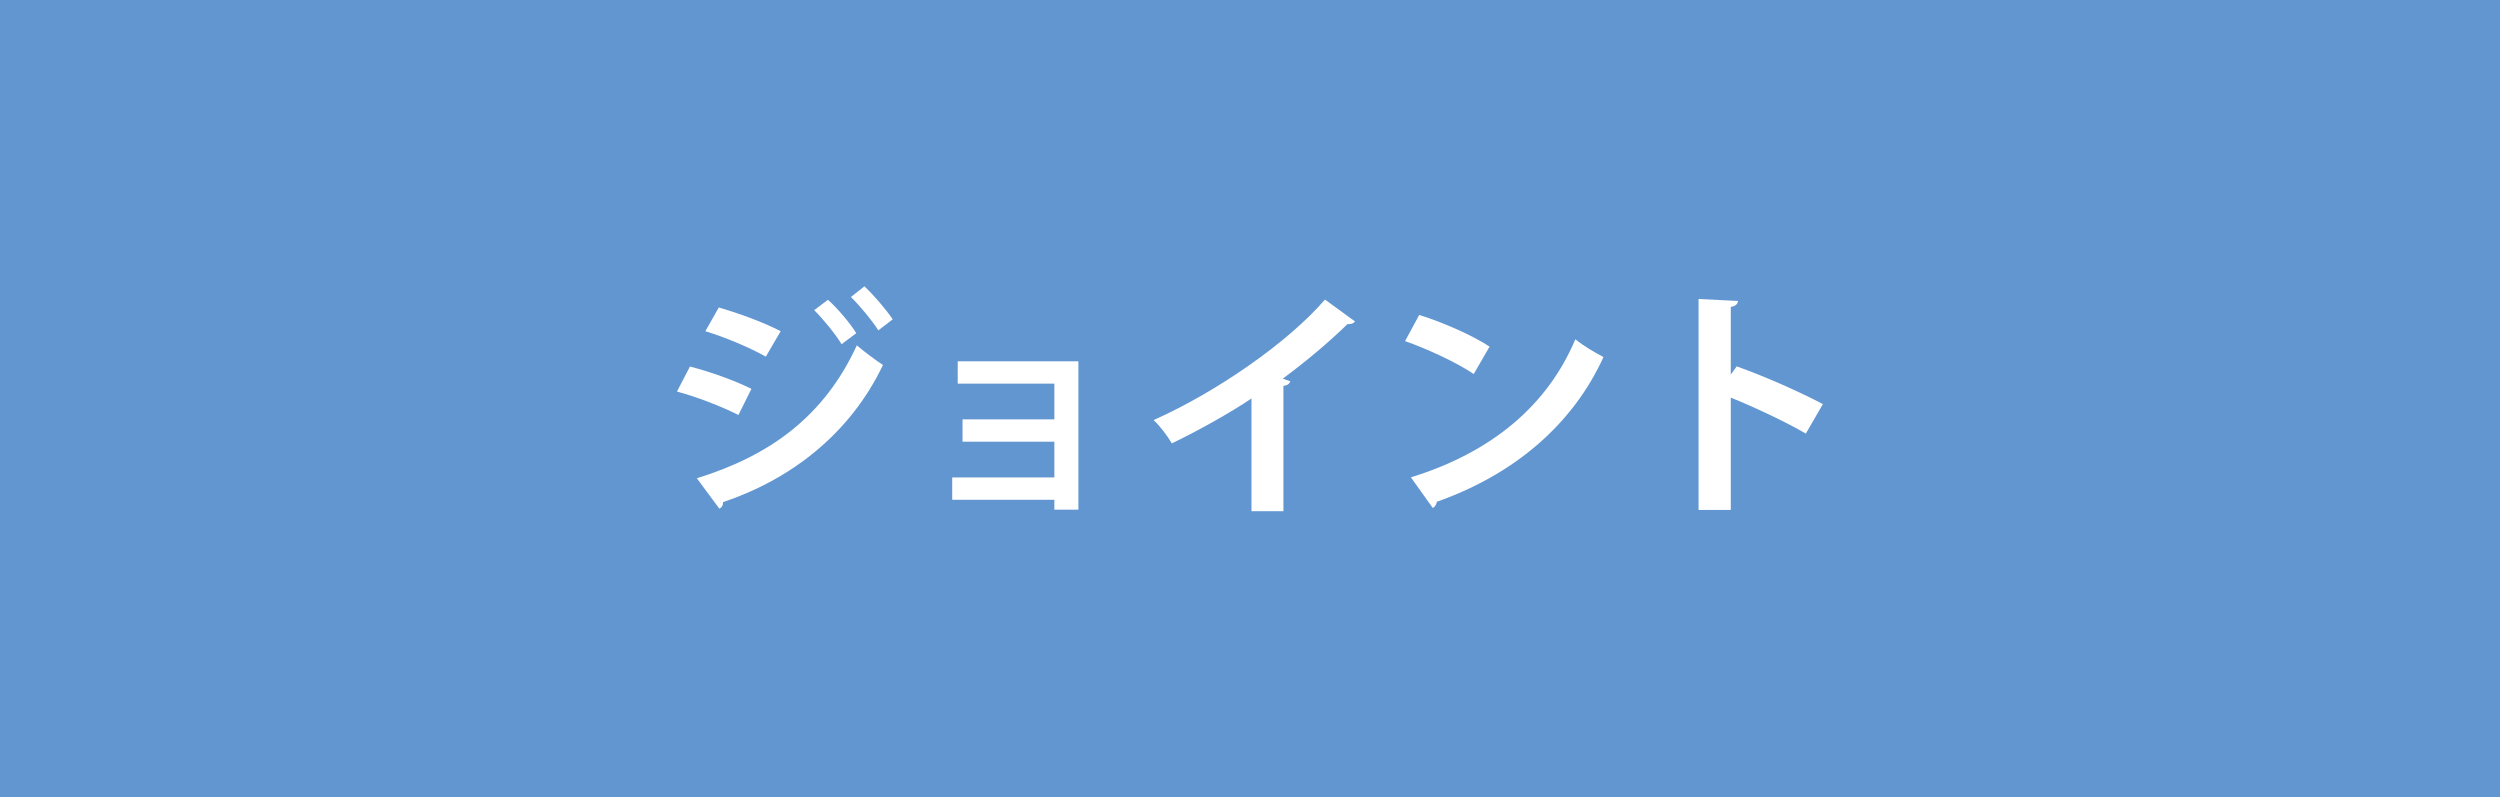 <?xml version="1.0" encoding="UTF-8"?>
<svg id="_レイヤー_6" data-name="レイヤー 6" xmlns="http://www.w3.org/2000/svg" viewBox="0 0 176.93 56.42">
  <defs>
    <style>
      .cls-1 {
        fill: #fff;
      }

      .cls-2 {
        fill: #6296d1;
      }
    </style>
  </defs>
  <rect class="cls-2" width="176.93" height="56.42"/>
  <g>
    <path class="cls-1" d="M48.83,25.94c1.51.39,3.23,1.02,4.35,1.58l-.92,1.85c-1.1-.56-2.89-1.27-4.35-1.66l.92-1.77ZM49.31,33.85c5.18-1.6,9.02-4.38,11.33-9.41.42.37,1.39,1.1,1.85,1.39-2.31,4.84-6.47,8.08-11.33,9.71.03.17-.05.36-.25.46l-1.6-2.16ZM50.87,21.76c1.51.44,3.21,1.07,4.38,1.68l-1.05,1.8c-1.19-.66-2.79-1.34-4.28-1.8l.95-1.68ZM58.6,21.22c.68.61,1.55,1.63,2,2.36l-1.04.78c-.39-.66-1.34-1.83-1.94-2.41l.97-.73ZM61.18,20.27c.68.63,1.54,1.65,2,2.33l-1.02.78c-.42-.68-1.34-1.78-1.94-2.36l.95-.75Z"/>
    <path class="cls-1" d="M76.32,25.57v10.5h-1.7v-.7h-7.23v-1.58h7.23v-2.53h-6.5v-1.58h6.5v-2.53h-6.84v-1.58h8.54Z"/>
    <path class="cls-1" d="M95.9,22.75c-.1.14-.27.2-.54.19-1.32,1.29-2.97,2.67-4.58,3.86.19.05.37.14.54.19-.05.15-.2.29-.49.32v8.87h-2.26v-7.98c-1.51,1.02-3.77,2.28-5.64,3.18-.27-.48-.85-1.26-1.29-1.65,4.43-1.97,9.53-5.5,12.13-8.53l2.14,1.56Z"/>
    <path class="cls-1" d="M100.44,22.29c1.7.53,3.74,1.43,4.98,2.24l-1.12,1.94c-1.22-.82-3.23-1.75-4.86-2.33l1-1.85ZM99.86,33.78c5.72-1.77,9.66-5.09,11.63-9.77.63.51,1.36.92,1.99,1.26-2.11,4.64-6.16,8.25-11.79,10.24-.03.19-.14.37-.29.44l-1.55-2.17Z"/>
    <path class="cls-1" d="M127.81,30.69c-1.41-.82-3.63-1.87-5.32-2.55v7.95h-2.28v-14.93l2.79.14c-.02.2-.15.37-.51.42v4.79l.42-.58c1.87.66,4.42,1.78,6.1,2.67l-1.21,2.09Z"/>
  </g>
</svg>